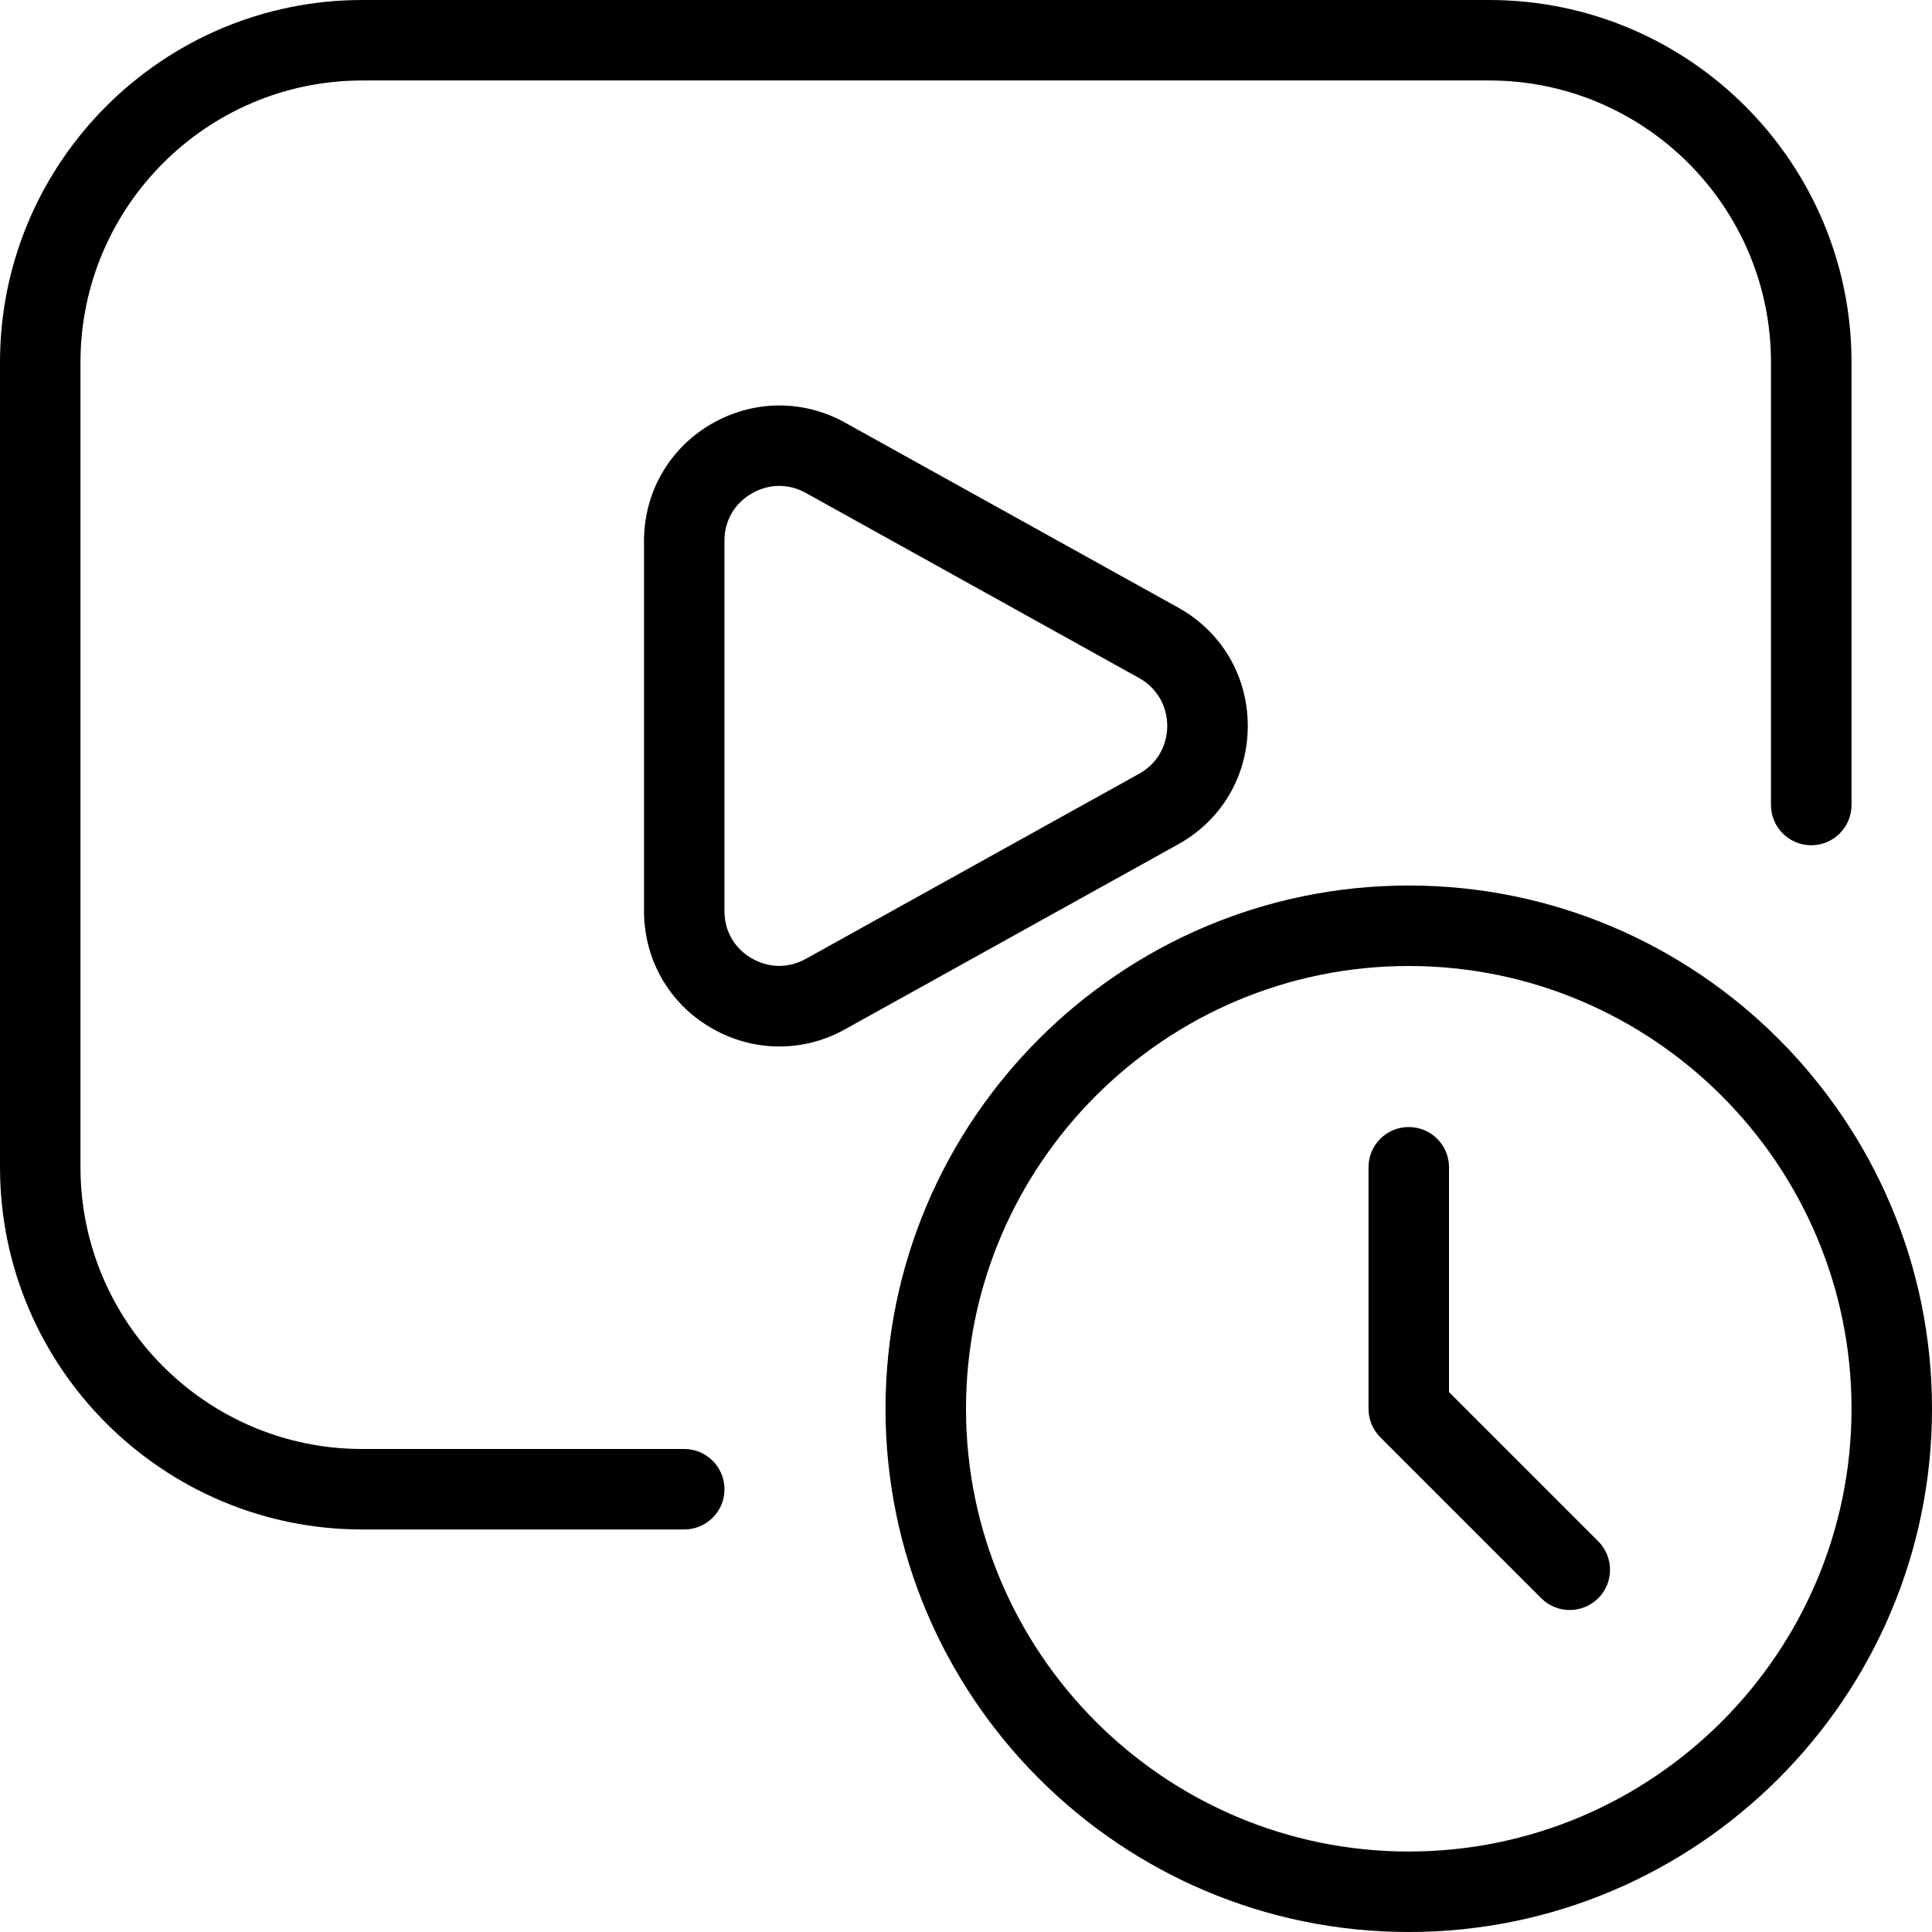 <svg width="32" height="32" viewBox="0 0 32 32" fill="none" xmlns="http://www.w3.org/2000/svg">
<path d="M12 24.667C12 25.035 11.701 25.333 11.333 25.333H6C2.692 25.333 0 22.641 0 19.333V6C0 2.692 2.692 0 6 0H24.667C27.975 0 30.667 2.692 30.667 6V13.333C30.667 13.701 30.368 14 30 14C29.632 14 29.333 13.701 29.333 13.333V6C29.333 3.427 27.24 1.333 24.667 1.333H6C3.427 1.333 1.333 3.427 1.333 6V19.333C1.333 21.907 3.427 24 6 24H11.333C11.701 24 12 24.299 12 24.667ZM32 23.333C32 28.112 28.112 32 23.333 32C18.555 32 14.667 28.112 14.667 23.333C14.667 18.555 18.555 14.667 23.333 14.667C28.112 14.667 32 18.555 32 23.333ZM30.667 23.333C30.667 19.289 27.376 16 23.333 16C19.291 16 16 19.289 16 23.333C16 27.377 19.291 30.667 23.333 30.667C27.376 30.667 30.667 27.377 30.667 23.333ZM24 23.057V19.333C24 18.965 23.701 18.667 23.333 18.667C22.965 18.667 22.667 18.965 22.667 19.333V23.333C22.667 23.511 22.737 23.68 22.861 23.805L25.528 26.472C25.659 26.603 25.829 26.667 26 26.667C26.171 26.667 26.341 26.601 26.472 26.472C26.732 26.212 26.732 25.789 26.472 25.529L24 23.057ZM19.515 13.984L13.997 17.048C13.655 17.239 13.281 17.333 12.908 17.333C12.517 17.333 12.127 17.229 11.772 17.021C11.079 16.615 10.667 15.892 10.667 15.089V8.96C10.667 8.157 11.08 7.435 11.772 7.028C12.467 6.621 13.299 6.612 13.997 7L19.515 10.064C20.236 10.465 20.667 11.199 20.667 12.024C20.667 12.849 20.236 13.583 19.515 13.984ZM19.333 12.024C19.333 11.689 19.159 11.392 18.865 11.229L13.348 8.165C13.208 8.087 13.057 8.048 12.907 8.048C12.749 8.048 12.593 8.091 12.447 8.176C12.161 8.343 11.999 8.628 11.999 8.959V15.088C11.999 15.419 12.161 15.704 12.447 15.871C12.732 16.037 13.06 16.041 13.348 15.881L18.865 12.817C19.159 12.655 19.333 12.359 19.333 12.024Z" fill="black"/>
</svg>
